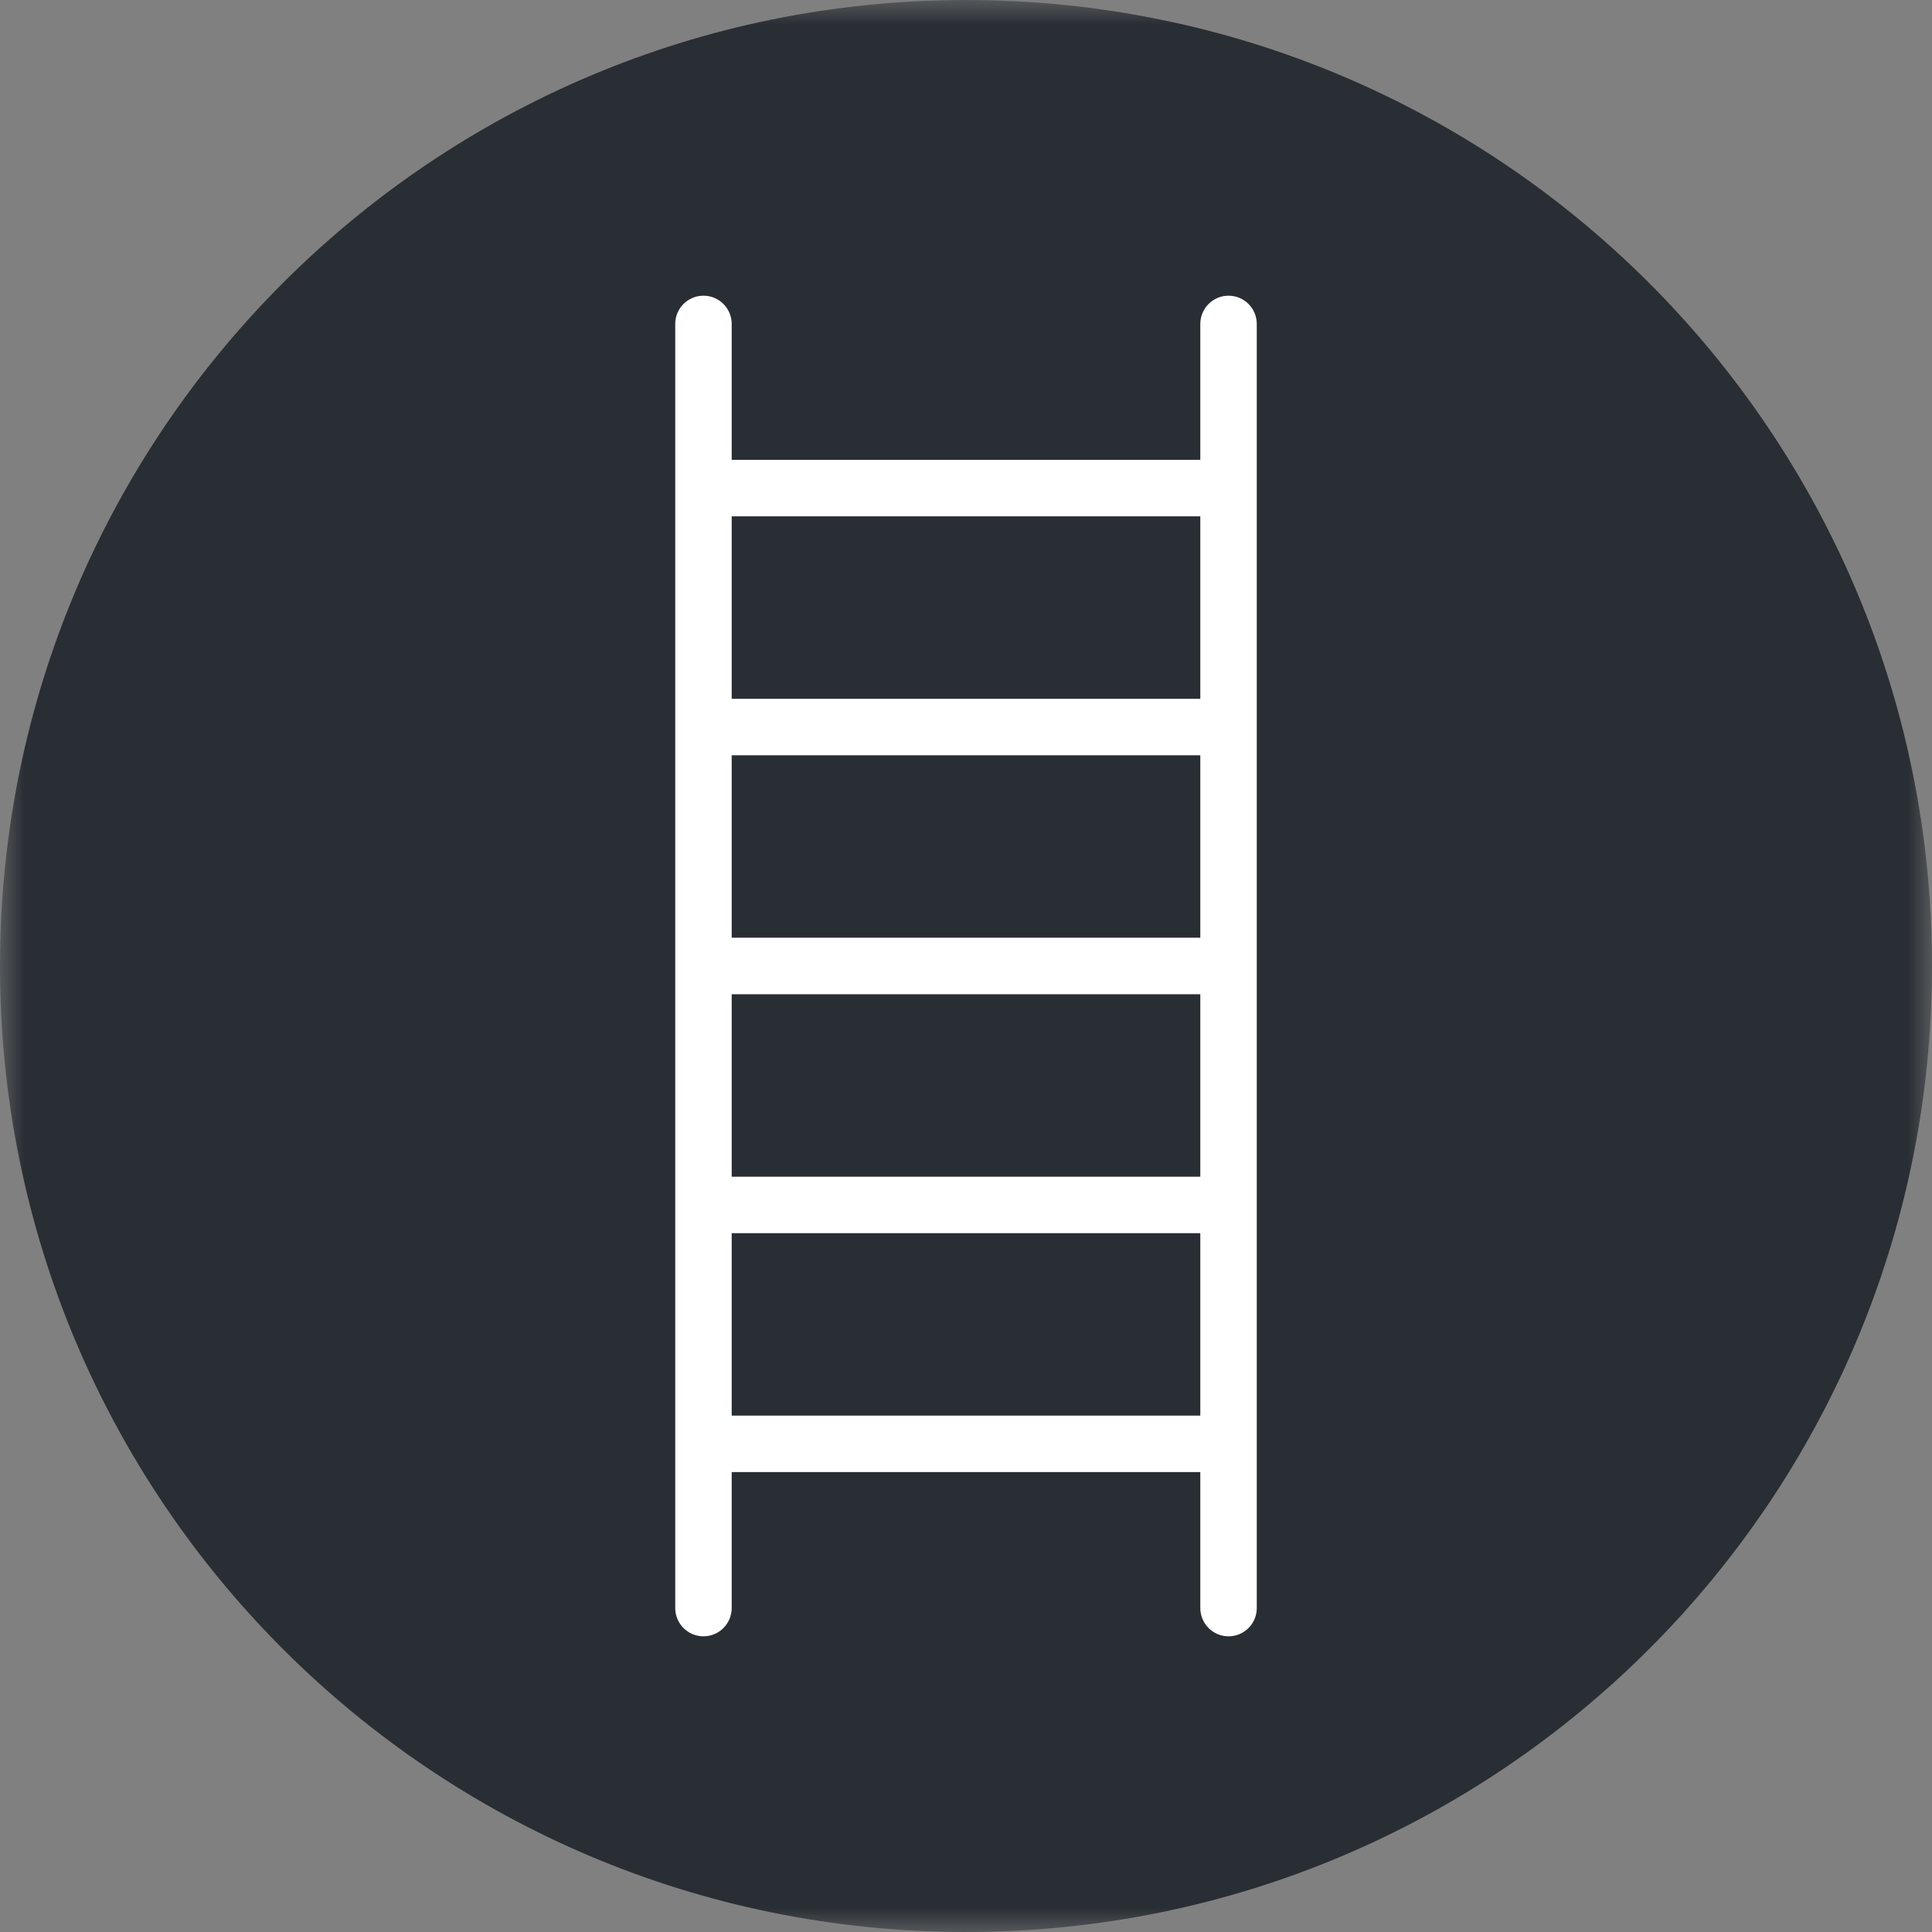 <?xml version="1.0" encoding="UTF-8"?>
<svg width="40px" height="40px" viewBox="0 0 40 40" version="1.1" xmlns="http://www.w3.org/2000/svg" xmlns:xlink="http://www.w3.org/1999/xlink">
    <rect x="0" y="0" width="40" height="40" fill="#808080" stroke="none"/>
    <title>04FD8A9B-FD2B-4E98-8938-7B2E22D82031</title>
    <defs>
        <polygon id="path-1" points="0 0 40 0 40 40 0 40"></polygon>
        <polygon id="path-3" points="0 40 40 40 40 0 0 0"></polygon>
    </defs>
    <g id="Design" stroke="none" stroke-width="1" fill="none" fill-rule="evenodd">
        <g id="Certyfikaty-i-symbole" transform="translate(-732, -2798)">
            <g id="Cechy_24" transform="translate(732, 2798)">
                <g id="Group-3" transform="translate(0, 0)">
                    <mask id="mask-2" fill="white">
                        <use xlink:href="#path-1"></use>
                    </mask>
                    <g id="Clip-2"></g>
                    <path d="M40,19.999 C40,31.045 31.046,40 20,40 C8.954,40 0,31.045 0,19.999 C0,8.955 8.954,-0 20,-0 C31.046,-0 40,8.955 40,19.999" id="Fill-1" fill="#292E34" mask="url(#mask-2)"></path>
                </g>
                <mask id="mask-4" fill="white">
                    <use xlink:href="#path-3"></use>
                </mask>
                <g id="Clip-5"></g>
                <path d="M15.149,29.309 L24.851,29.309 L24.851,25.532 L15.149,25.532 L15.149,29.309 Z M15.149,14.468 L24.851,14.468 L24.851,10.69 L15.149,10.69 L15.149,14.468 Z M15.149,24.363 L24.851,24.363 L24.851,20.584 L15.149,20.584 L15.149,24.363 Z M15.149,19.414 L24.851,19.414 L24.851,15.637 L15.149,15.637 L15.149,19.414 Z M25.435,6.122 C25.113,6.122 24.851,6.384 24.851,6.707 L24.851,9.52 L15.149,9.52 L15.149,6.707 C15.149,6.384 14.887,6.122 14.565,6.122 C14.241,6.122 13.98,6.384 13.98,6.707 L13.98,33.293 C13.98,33.616 14.241,33.878 14.565,33.878 C14.887,33.878 15.149,33.616 15.149,33.293 L15.149,30.478 L24.851,30.478 L24.851,33.293 C24.851,33.616 25.113,33.878 25.435,33.878 C25.759,33.878 26.02,33.616 26.02,33.293 L26.02,6.707 C26.02,6.384 25.759,6.122 25.435,6.122 L25.435,6.122 Z" id="Fill-4" fill="#FFFFFF" mask="url(#mask-4)"></path>
            </g>
        </g>
    </g>
</svg>